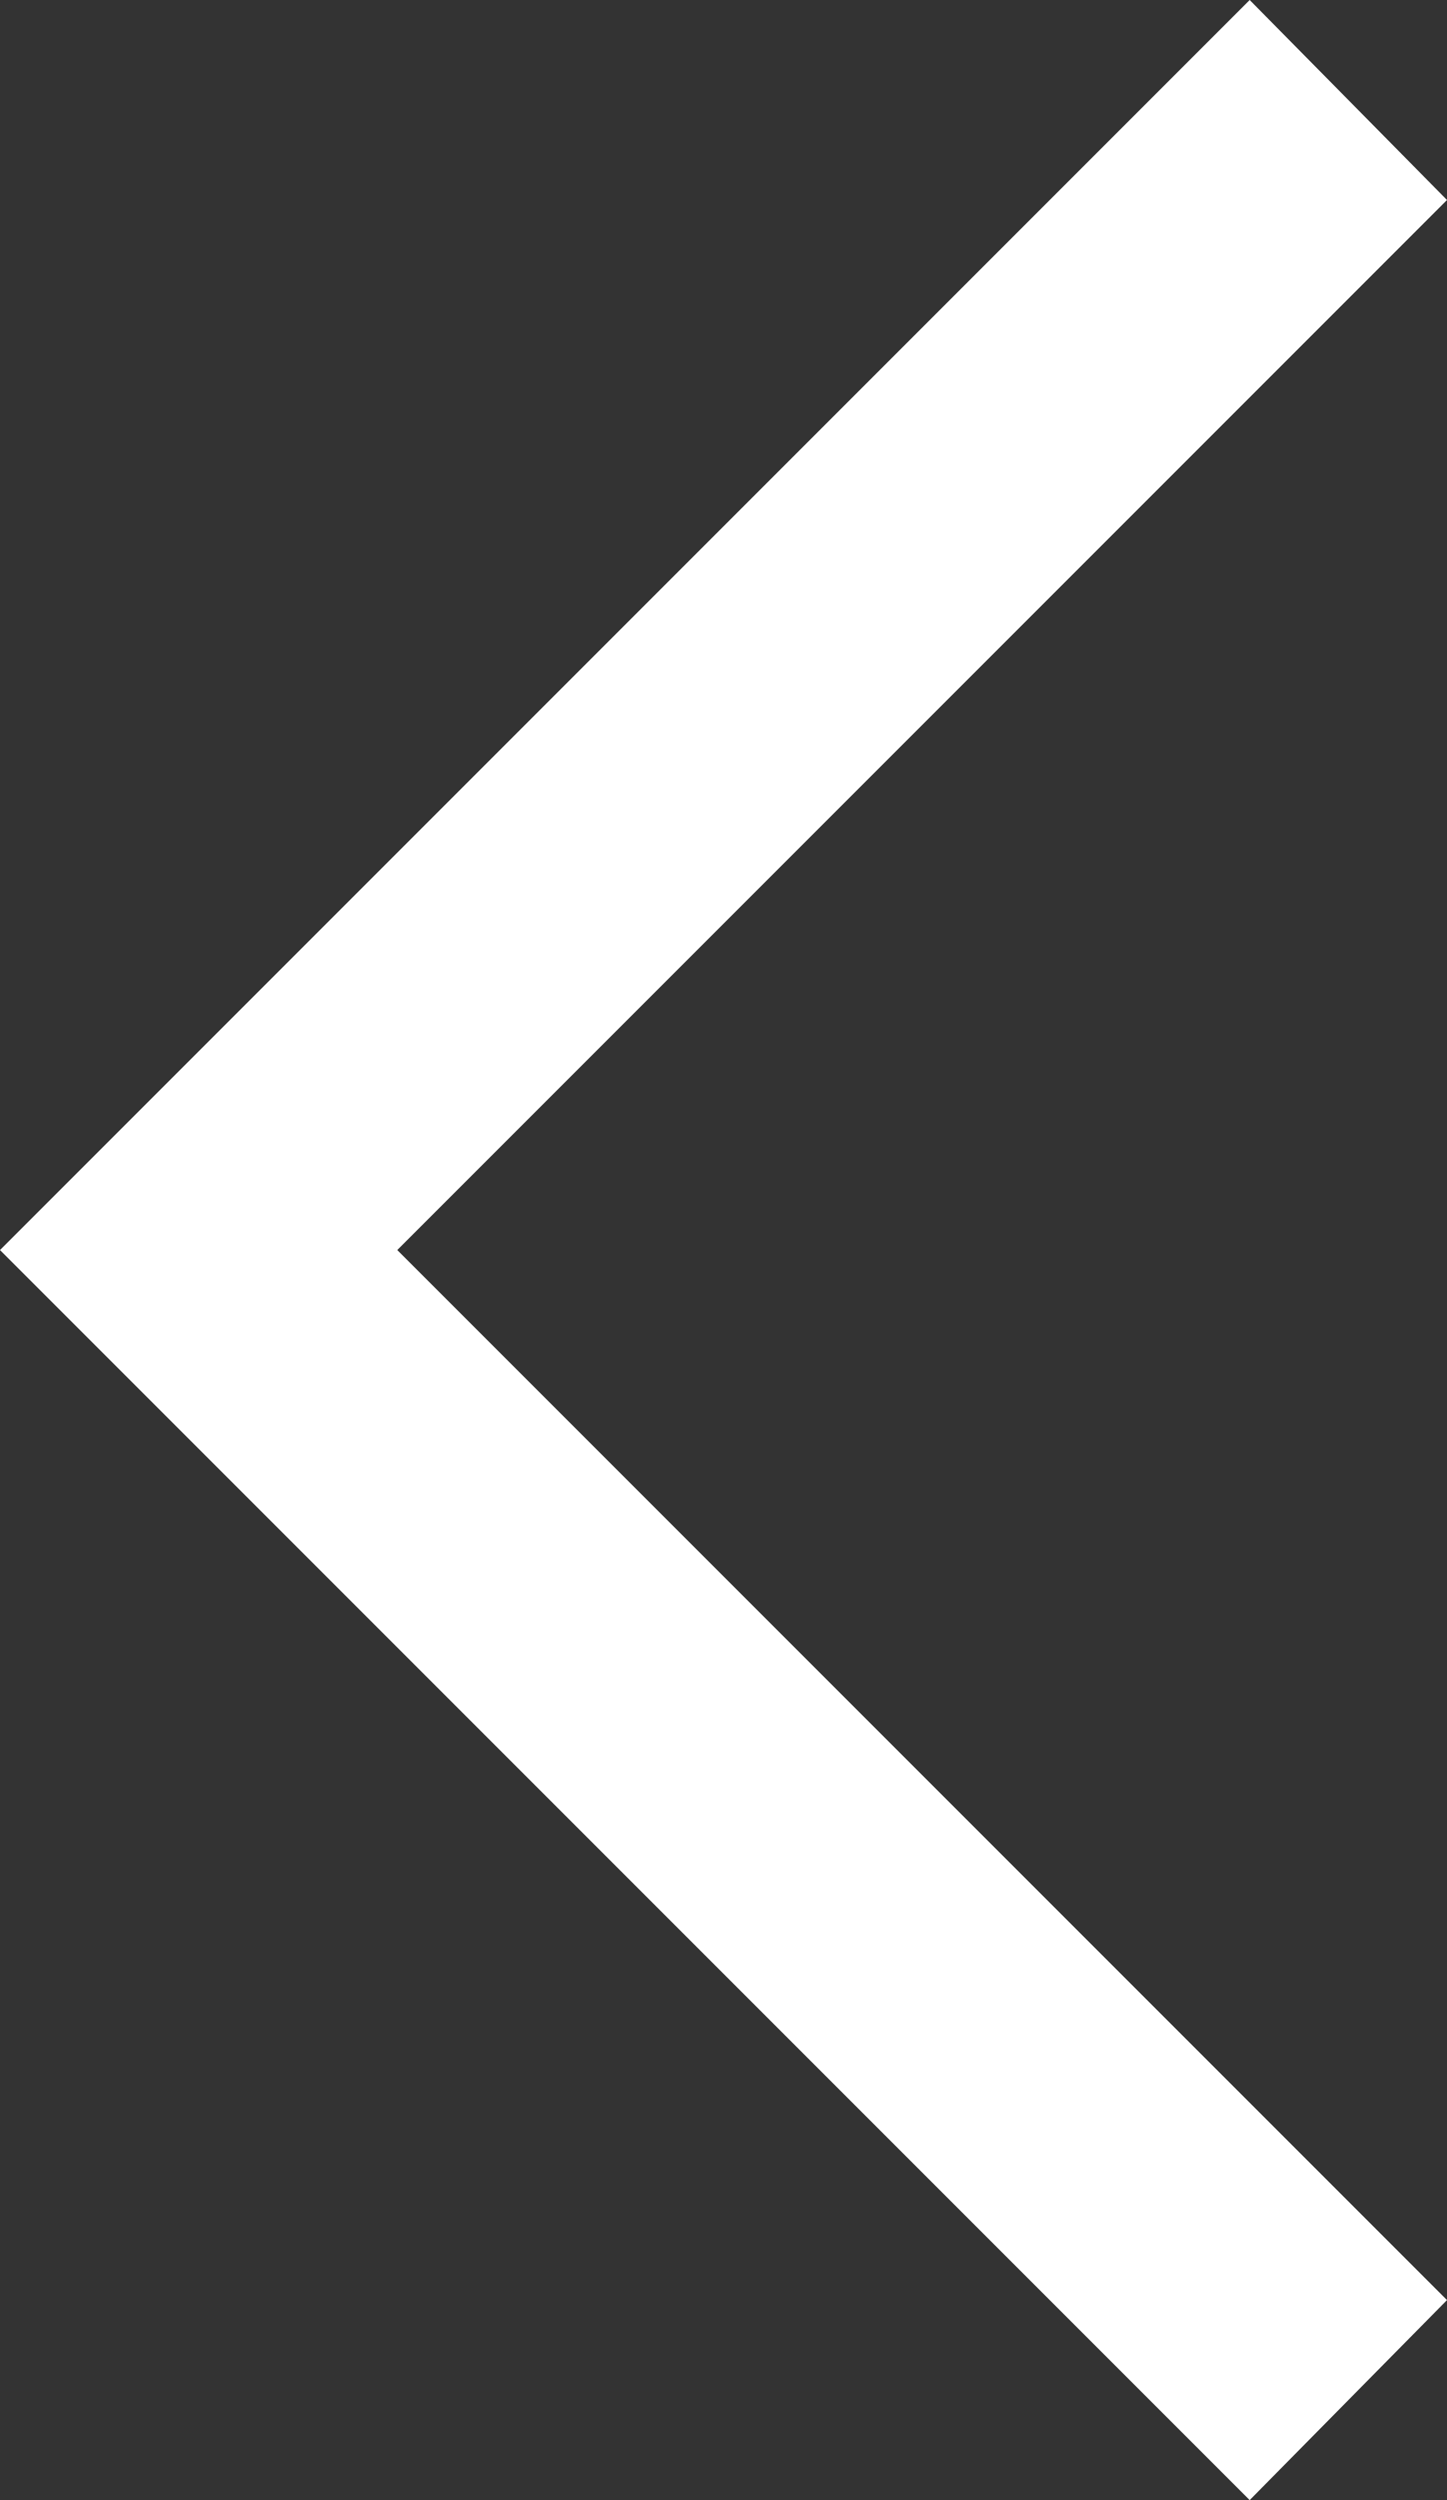 <?xml version="1.0" encoding="UTF-8"?>
<svg width="11px" height="19px" viewBox="0 0 11 19" version="1.1" xmlns="http://www.w3.org/2000/svg" xmlns:xlink="http://www.w3.org/1999/xlink">
    <rect x="0" y="0" width="11" height="19" fill="#333333" stroke="none"/>
    <!-- Generator: Sketch 53.2 (72643) - https://sketchapp.com -->
    <title>/i/arrow copy</title>
    <desc>Created with Sketch.</desc>
    <g id="Desktop" stroke="none" stroke-width="1" fill="none" fill-rule="evenodd">
        <g id="What-does-Jerry-do" transform="translate(-186, -1355)" fill="#FFFFFF">
            <g id="/i/arrow" transform="translate(191.5, 1364.5) scale(-1, 1) rotate(-90) translate(-191.5, -1364.5) translate(182, 1359)">
                <polygon id="Fill-1" points="9.9475983e-14 1.5 1.52 0 9.5 7.98 17.48 0 19 1.5 9.5 11"></polygon>
            </g>
        </g>
    </g>
</svg>